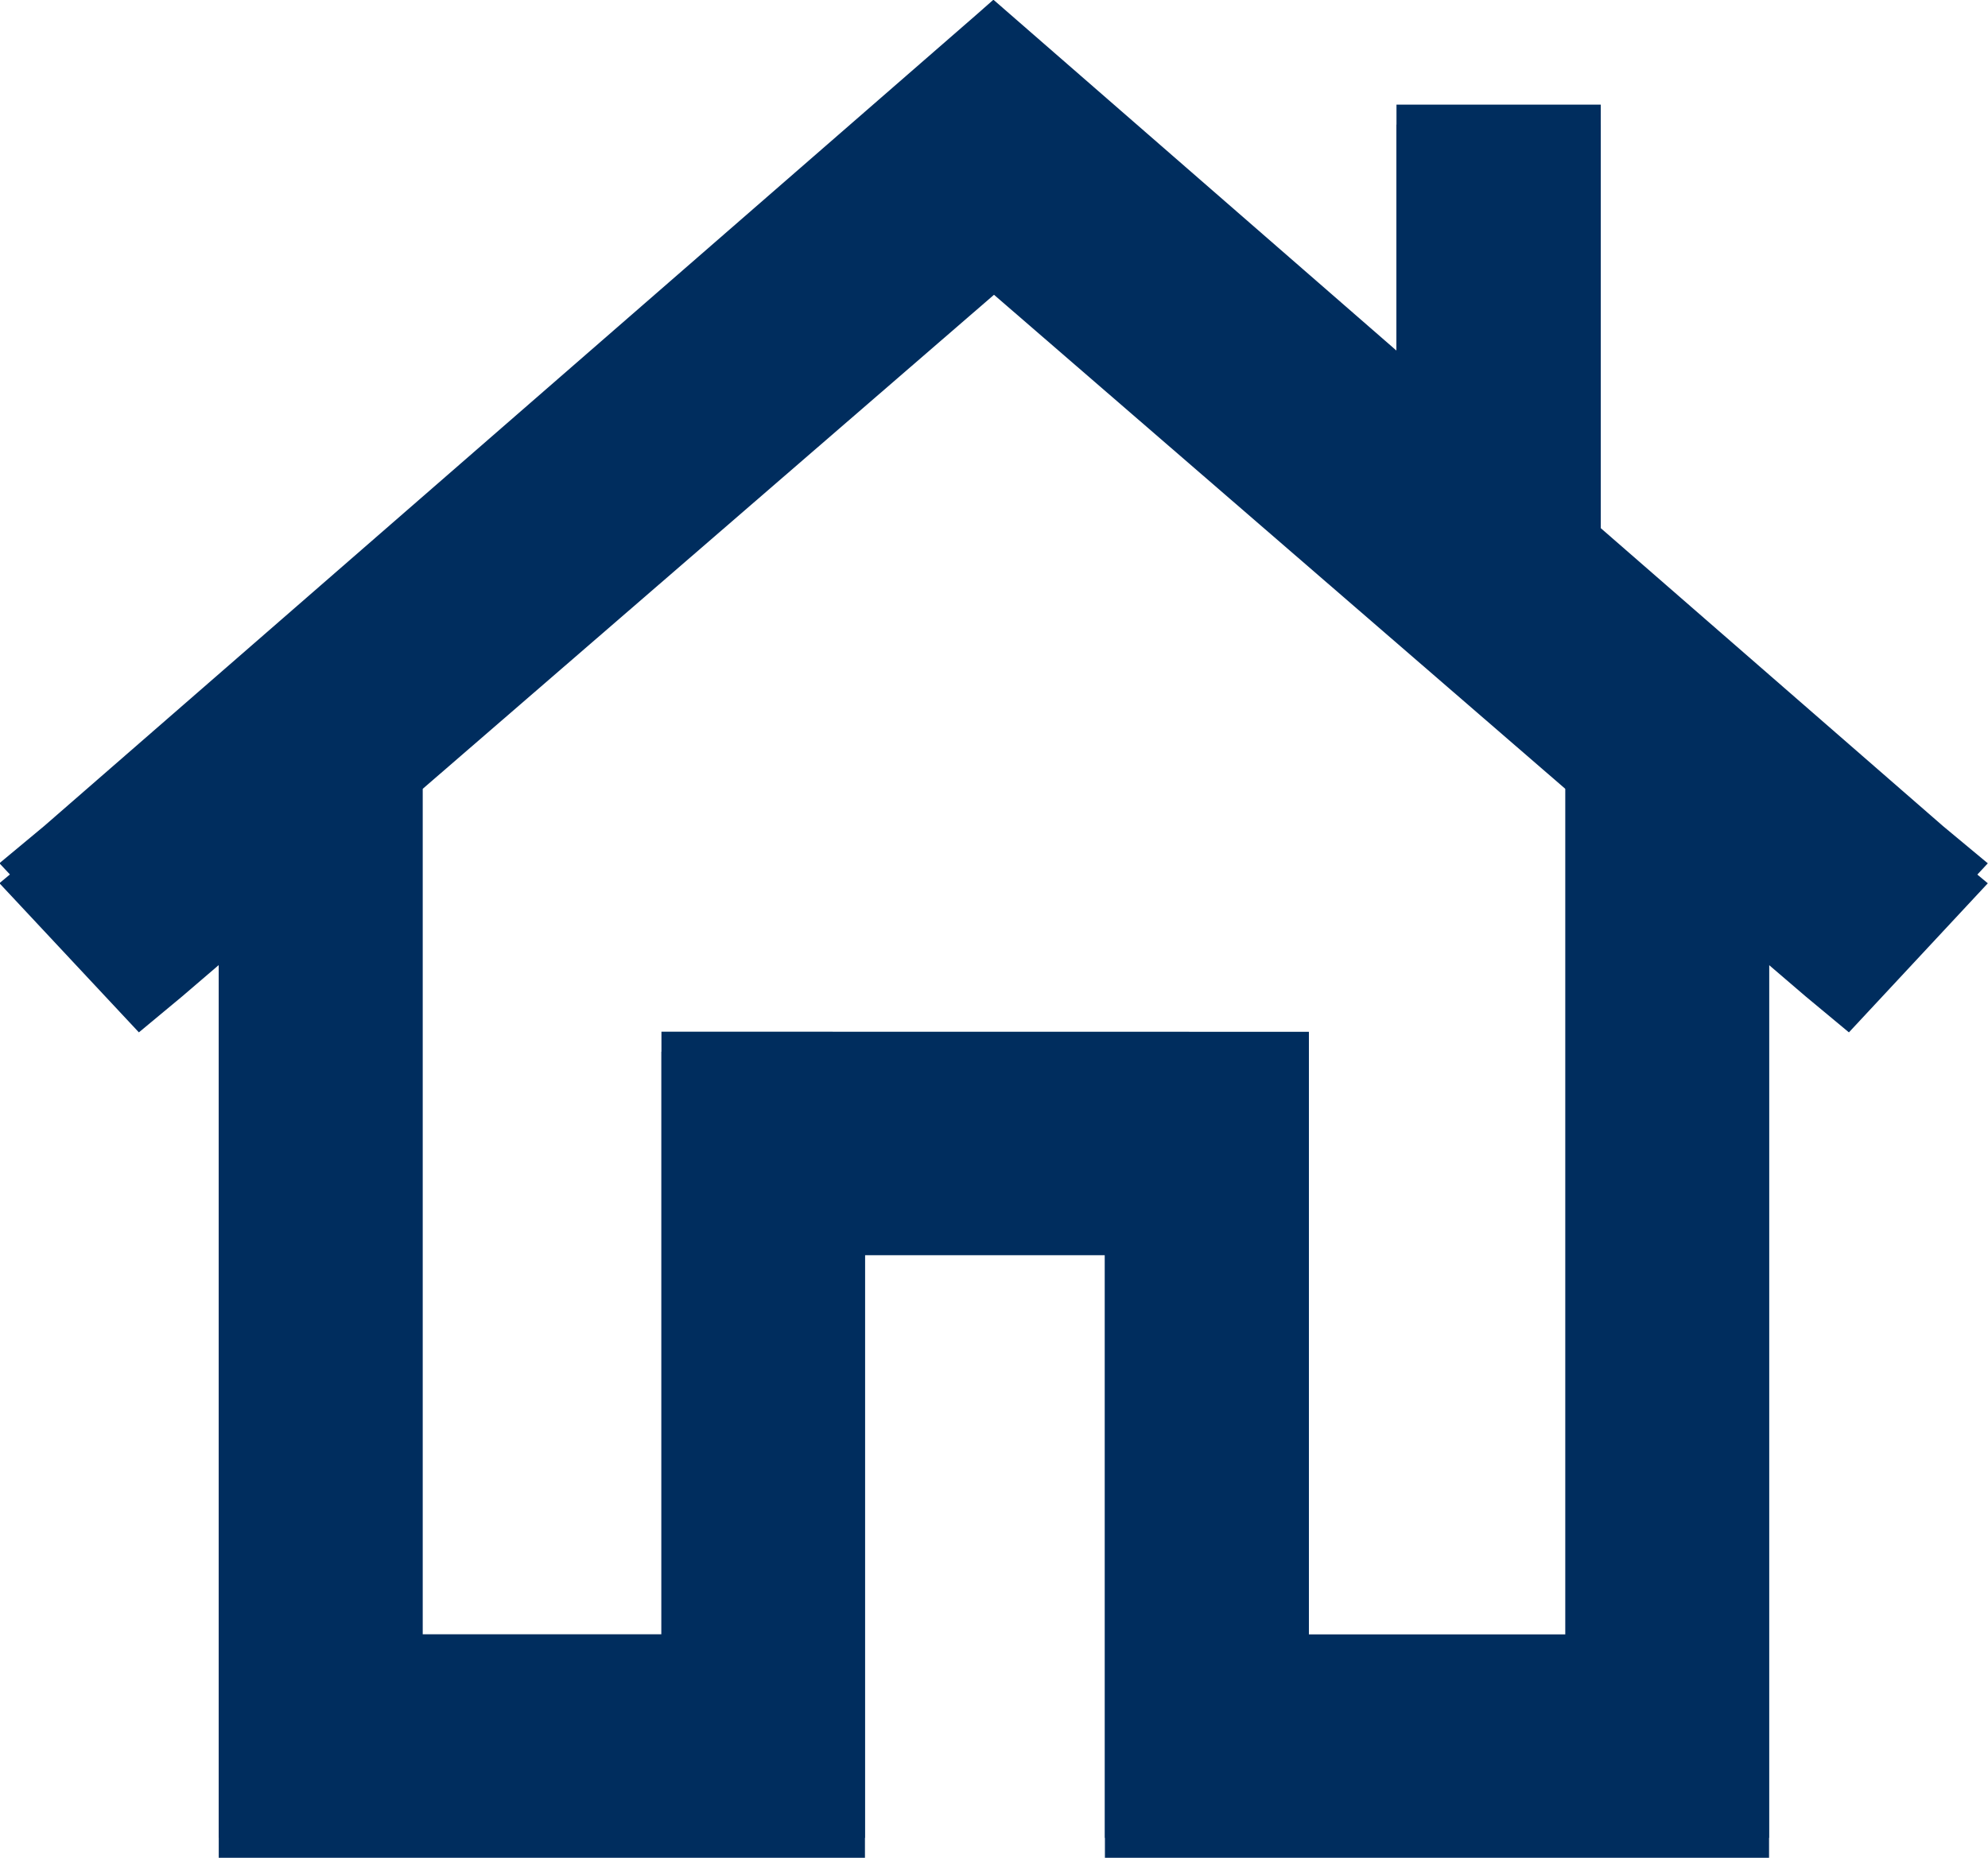 <svg xmlns="http://www.w3.org/2000/svg" width="20.612" height="19.269" viewBox="0 0 20.612 19.269">
  <g id="组_127" data-name="组 127" transform="translate(-1128.496 -1393.793)">
    <path id="路径_136" data-name="路径 136" d="M412.533,778.824v6.249h-2.477V776.1l5.925-5.125,5.925,5.125v8.974h-2.66v-6.249Zm-5.418-.2.45-.374.378-.324v9.258h6.7v-6.249h2.488v6.249h6.886v-9.258l.378.324.45.374,1.44-1.546-.463-.385-3.55-3.091V769.21h-.259l-1.6,0-.259,0v2.551l-4.007-3.489-.172-.15-.17.15-9.673,8.42-.463.385Z" transform="translate(722.821 625.668)" fill="#002d5e"/>
    <path id="路径_137" data-name="路径 137" d="M412.533,778.824v6.249h-2.477V776.1l5.925-5.125,5.925,5.125v8.974h-2.66v-6.249Zm-5.418-.2.45-.374.378-.324v9.258h6.7v-6.249h2.488v6.249h6.886v-9.258l.378.324.45.374,1.44-1.546-.463-.385-3.55-3.091V769.21h-.259l-1.6,0-.259,0v2.551l-4.007-3.489-.172-.15-.17.15-9.673,8.42-.463.385Z" transform="translate(722.821 625.875)" fill="#002d5e"/>
  </g>
</svg>

